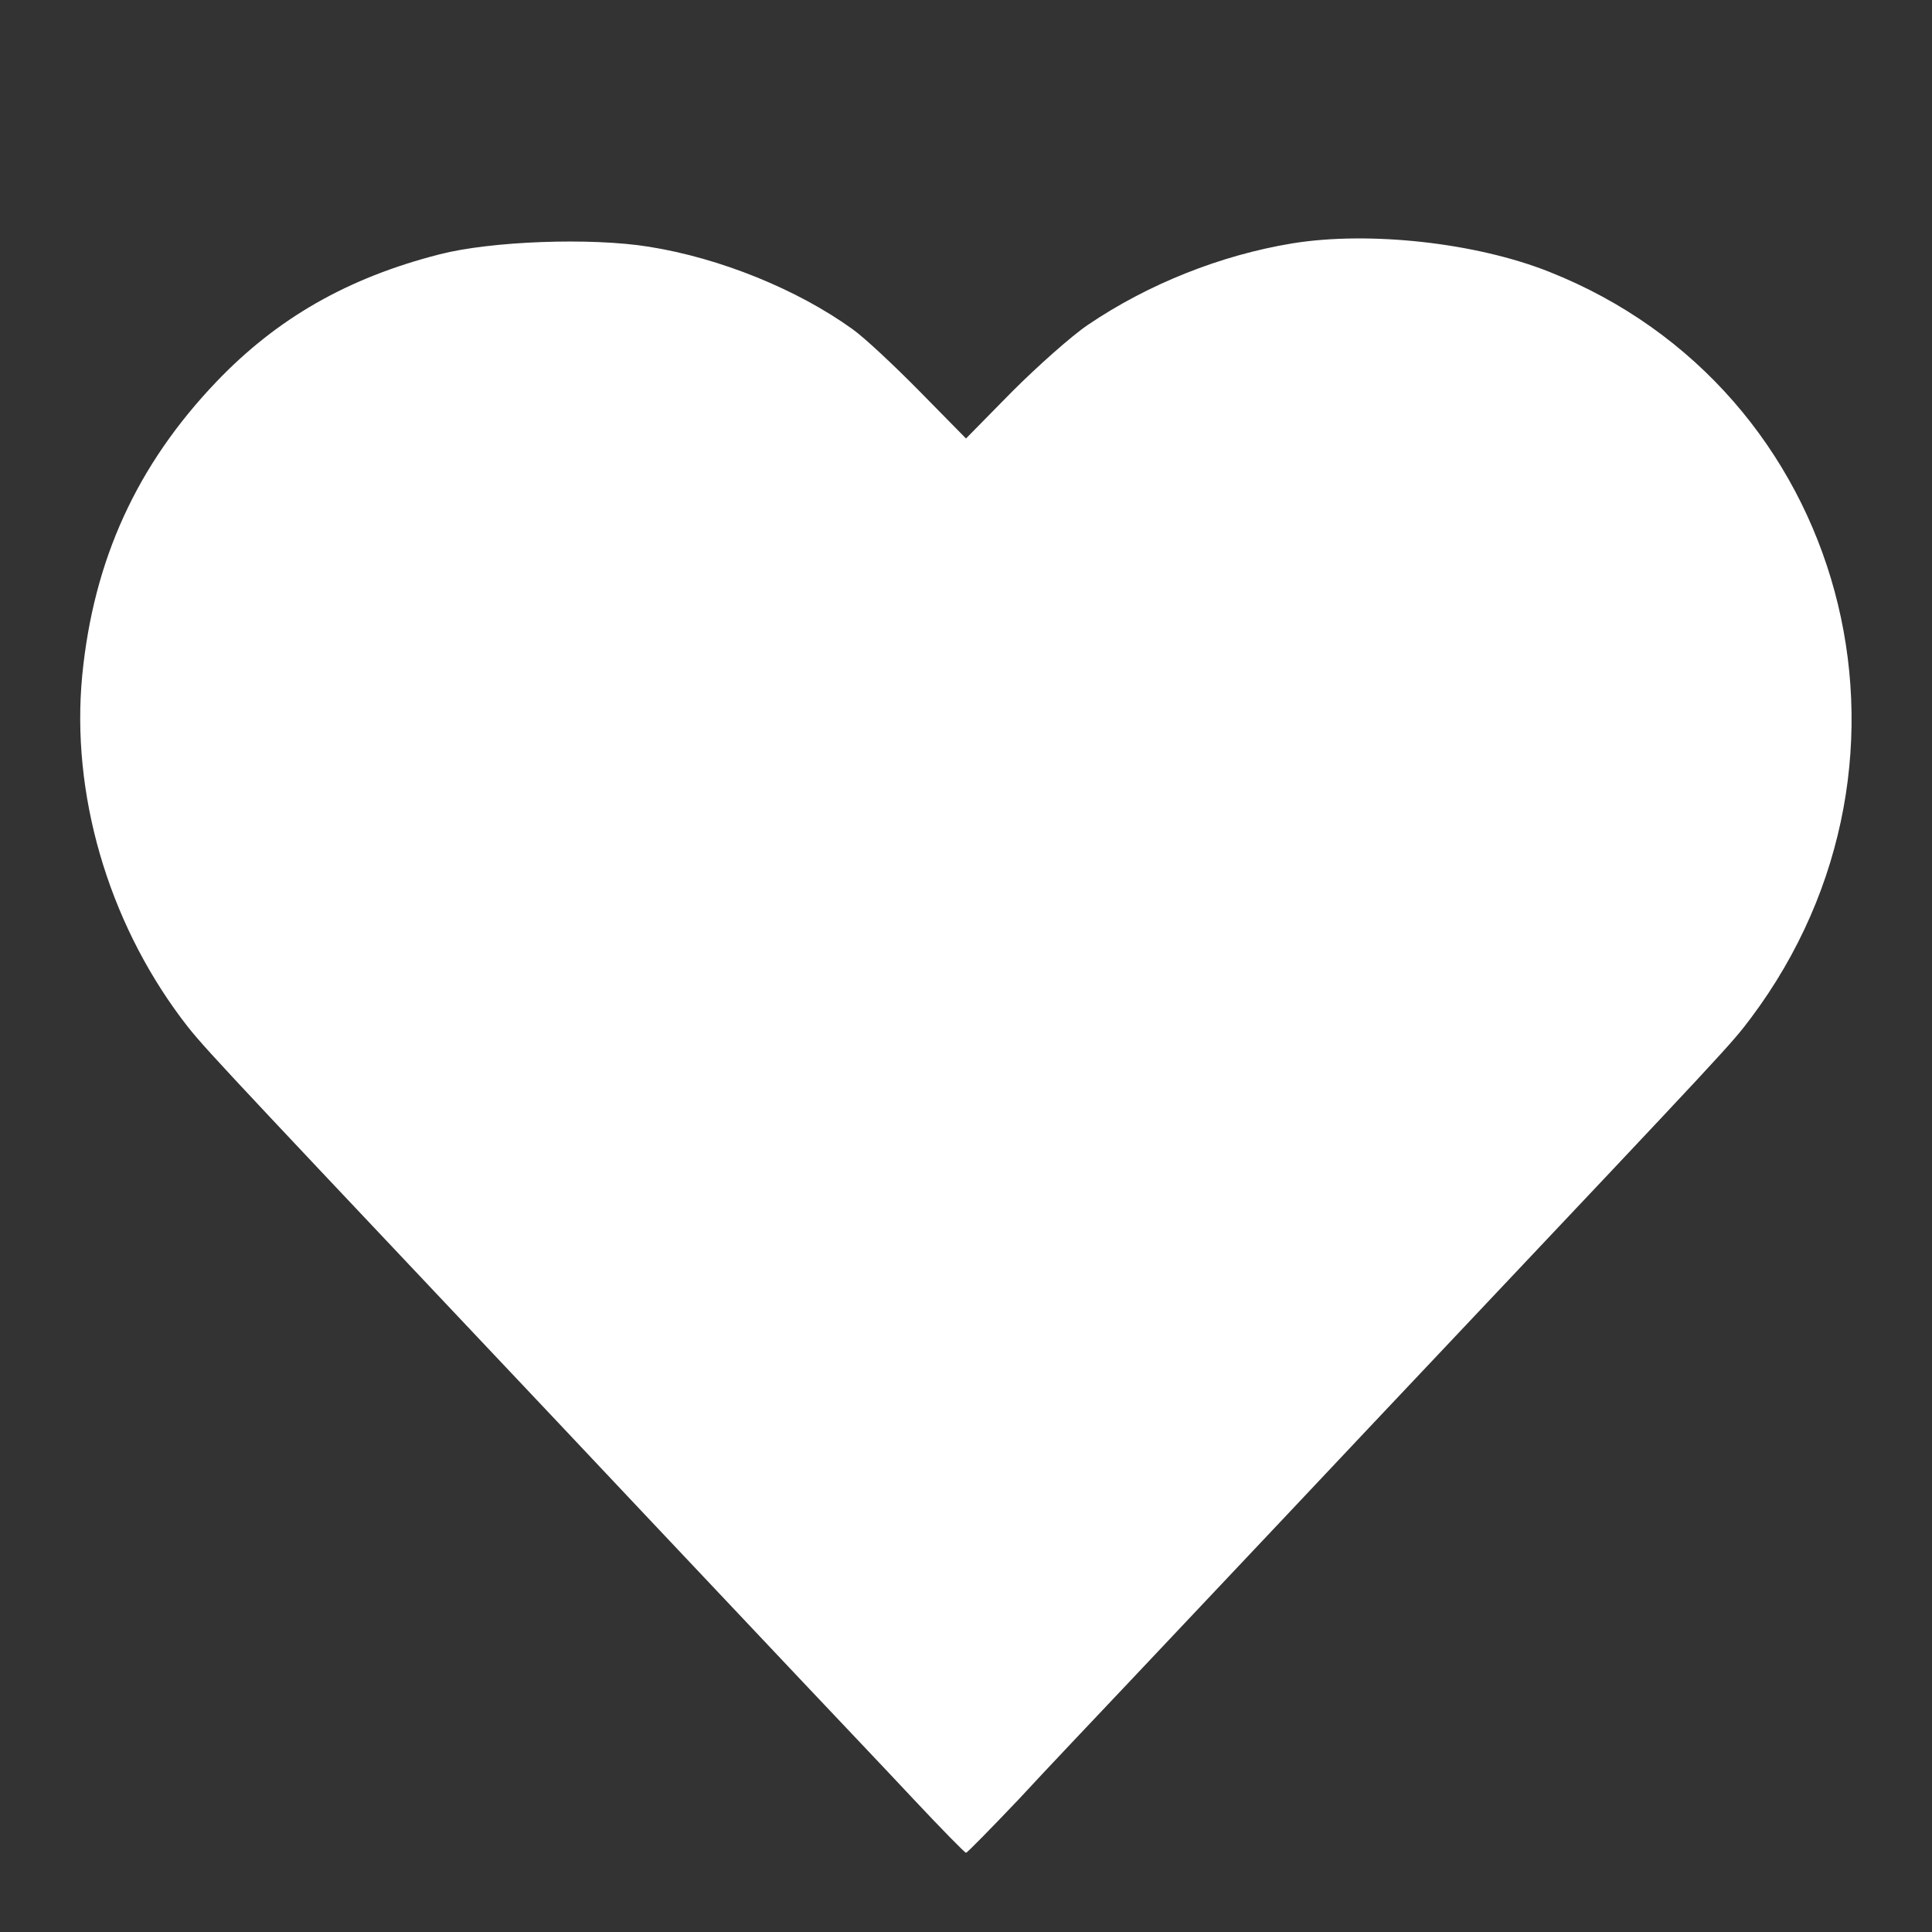 <?xml version="1.0" encoding="UTF-8"?> <svg xmlns="http://www.w3.org/2000/svg" width="25" height="25" viewBox="0 0 25 25" fill="none"><rect x="0" y="0" width="25" height="25" fill="#333333" stroke="none"/><path d="M16.724 3.149C15.796 3.301 14.854 3.677 14.077 4.204C13.867 4.346 13.428 4.736 13.096 5.068L12.5 5.674L11.899 5.063C11.572 4.731 11.182 4.365 11.03 4.258C10.317 3.745 9.321 3.34 8.398 3.193C7.642 3.071 6.353 3.12 5.688 3.291C4.502 3.594 3.589 4.116 2.803 4.937C1.772 6.016 1.211 7.241 1.064 8.74C0.918 10.264 1.392 11.899 2.344 13.174C2.598 13.511 2.603 13.516 6.323 17.456C6.729 17.886 7.642 18.852 8.35 19.605C9.058 20.356 9.98 21.333 10.4 21.777C10.82 22.222 11.46 22.895 11.816 23.276C12.178 23.662 12.485 23.975 12.5 23.975C12.515 23.975 12.822 23.662 13.184 23.281C13.54 22.895 14.18 22.222 14.6 21.777C15.02 21.333 15.942 20.356 16.65 19.605C17.358 18.852 18.271 17.886 18.677 17.456C22.398 13.516 22.402 13.511 22.656 13.174C25.181 9.805 23.892 5.039 20.044 3.516C19.097 3.14 17.72 2.988 16.724 3.149Z" fill="white"></path></svg> 